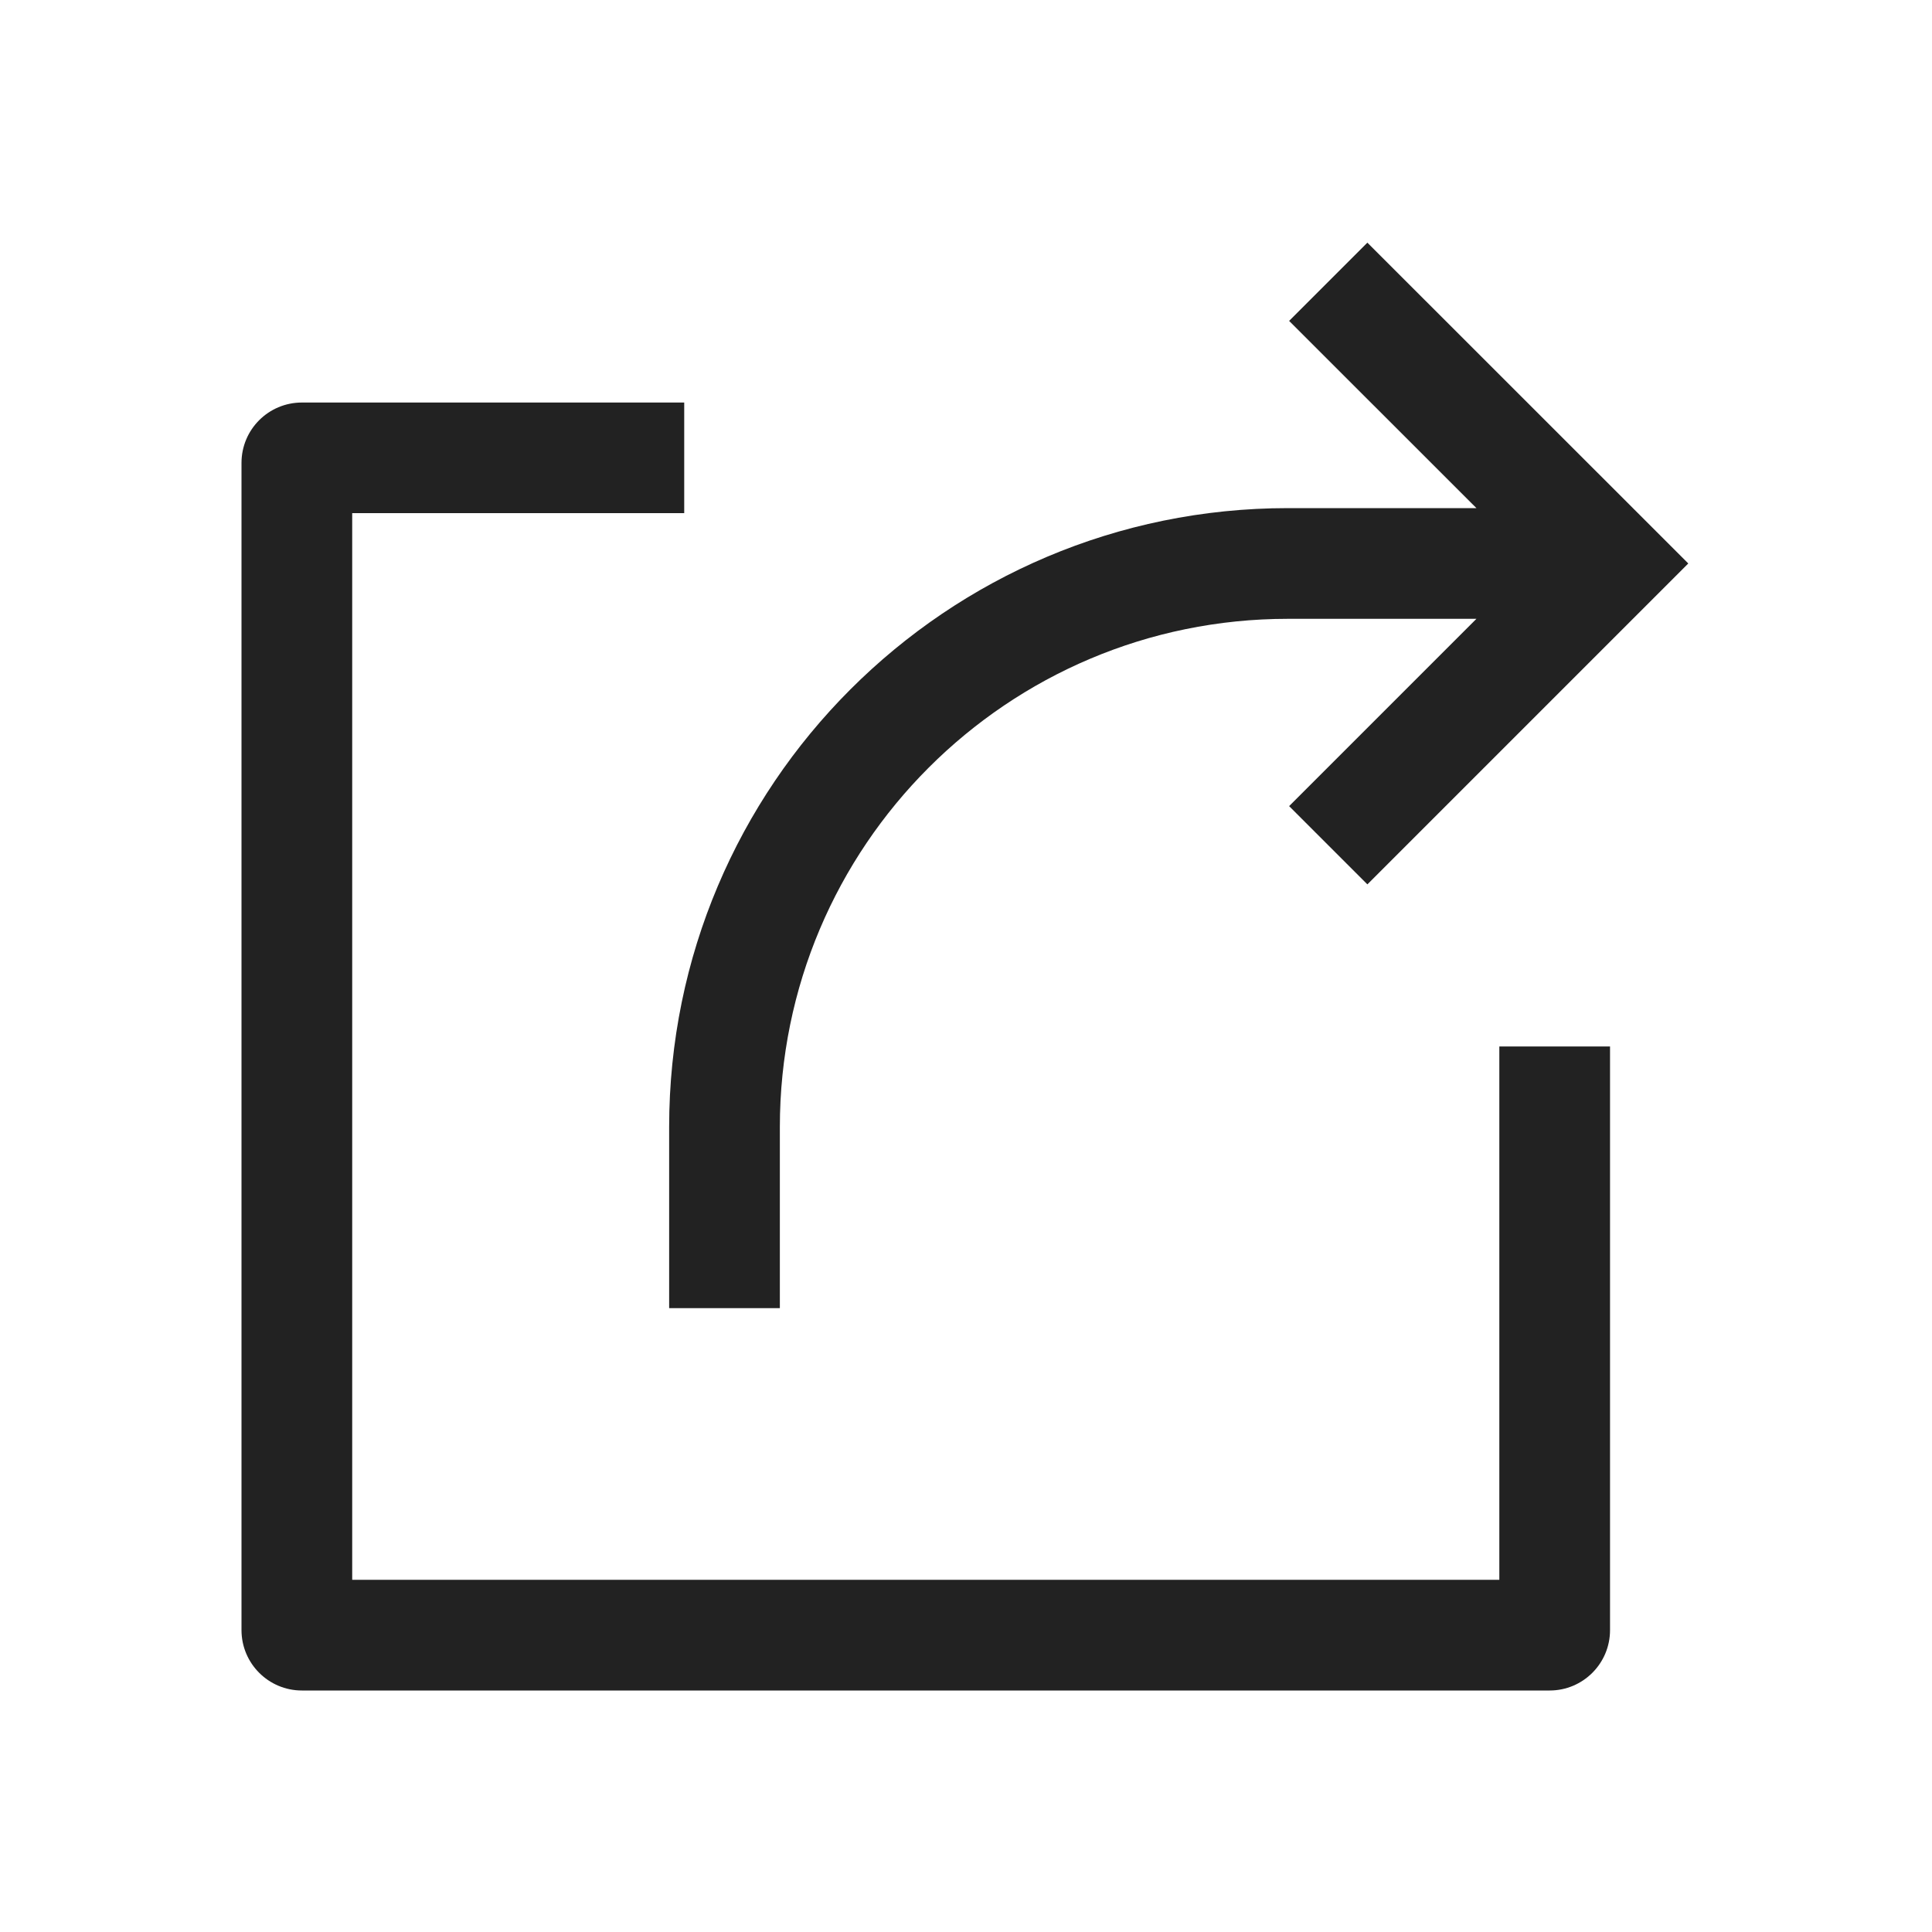 <svg width="20" height="20" viewBox="0 0 20 20" fill="none" xmlns="http://www.w3.org/2000/svg">
<g clip-path="url(#clip0_4_22522)">
<path d="M15.284 5.26L13.345 3.322L14.155 2.512L17.477 5.833L14.155 9.155L13.345 8.345L15.284 6.406H13.333C10.428 6.406 8.073 8.761 8.073 11.667V13.542H6.927V11.667C6.927 8.129 9.795 5.26 13.333 5.26L15.284 5.26Z" fill="#222222"/>
<path d="M3.646 16.354V5.312H7.083V4.167H3.125C2.78 4.167 2.5 4.446 2.5 4.792V16.875C2.5 17.22 2.78 17.5 3.125 17.5H16.042C16.387 17.5 16.667 17.22 16.667 16.875V10.833H15.521V16.354H3.646Z" fill="#222222"/>
</g>
<defs>
<clipPath id="clip0_4_22522">
<rect width="20" height="20" fill="white"/>
</clipPath>
</defs>
</svg>
